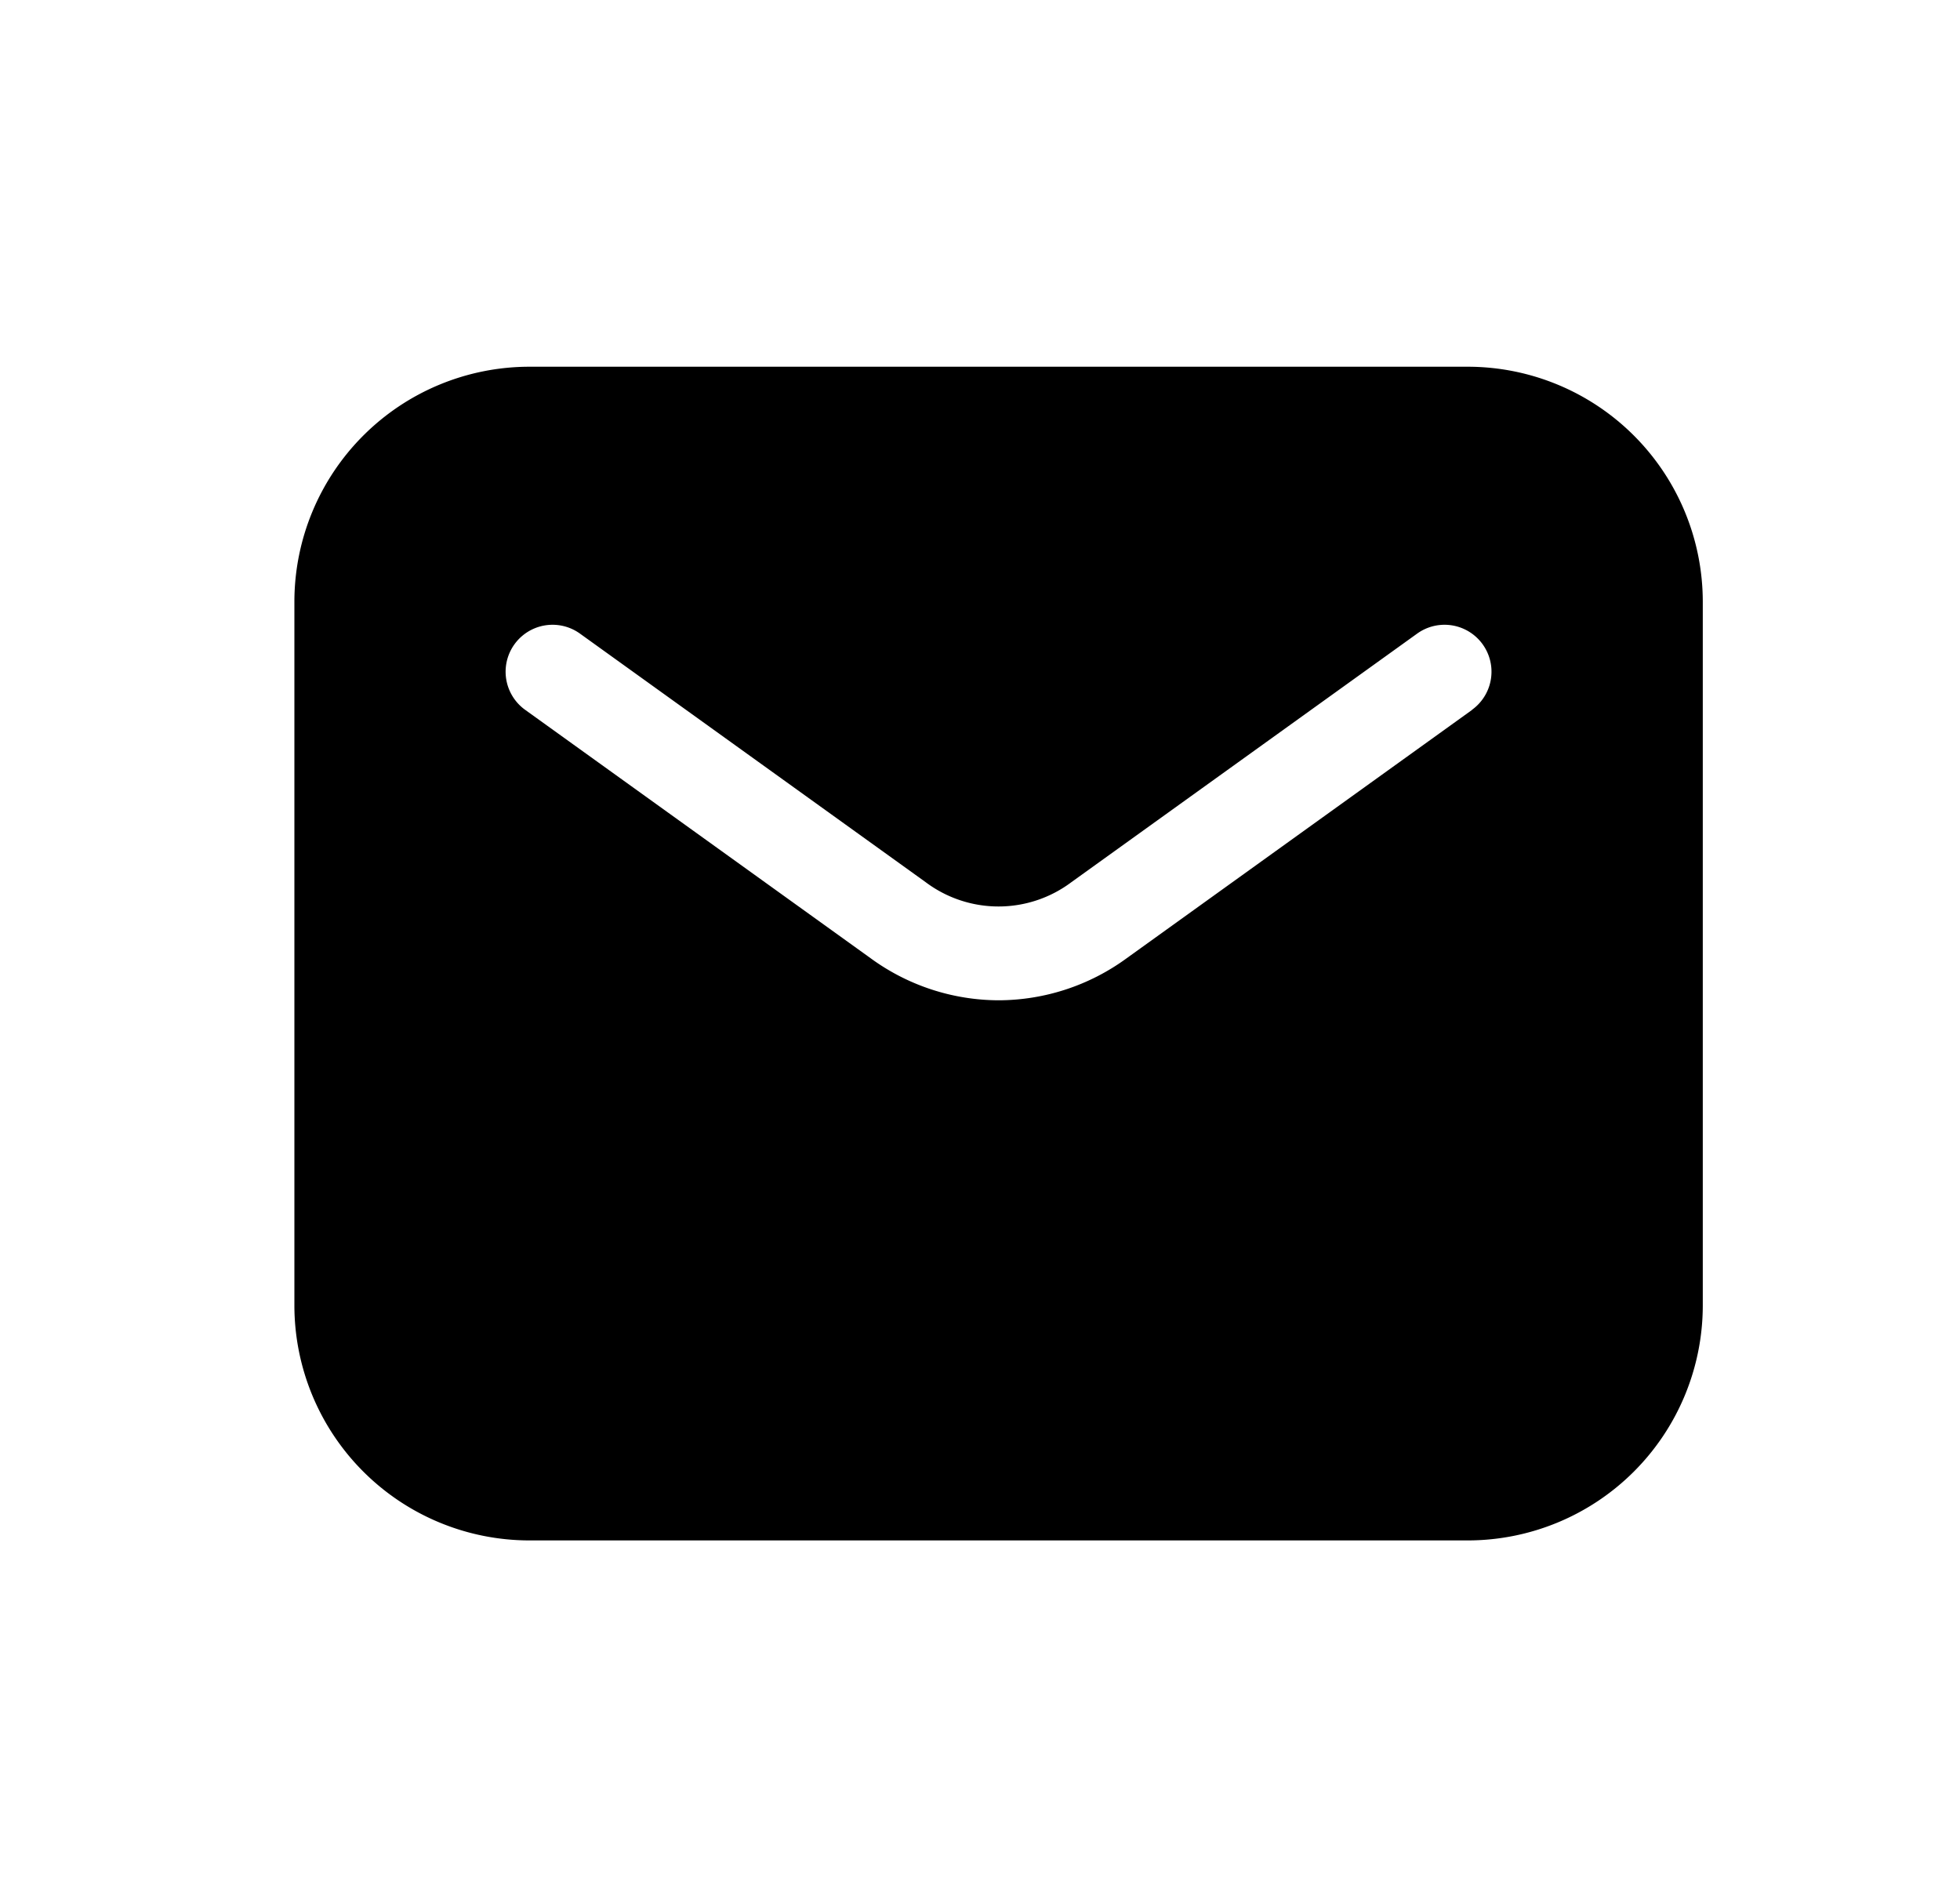 <svg width="30" height="29" fill="none" xmlns="http://www.w3.org/2000/svg"><g clip-path="url(#a)"><path d="M22.47 5.613H8.1a3.599 3.599 0 0 0-3.594 3.593v10.778A3.599 3.599 0 0 0 8.1 23.577h14.37a3.599 3.599 0 0 0 3.593-3.593V9.206a3.599 3.599 0 0 0-3.593-3.593Zm.061 5.253L17.24 14.67a3.334 3.334 0 0 1-1.954.64 3.334 3.334 0 0 1-1.955-.64l-5.292-3.805a.718.718 0 1 1 .837-1.168l5.292 3.805a1.858 1.858 0 0 0 2.231 0l5.293-3.805a.718.718 0 1 1 .837 1.168h.003Z" fill="#000"/></g><defs><clipPath id="a"><path fill="#fff" transform="translate(3.788 3.098)" d="M0 0h22.994v22.994H0z"/></clipPath></defs></svg>